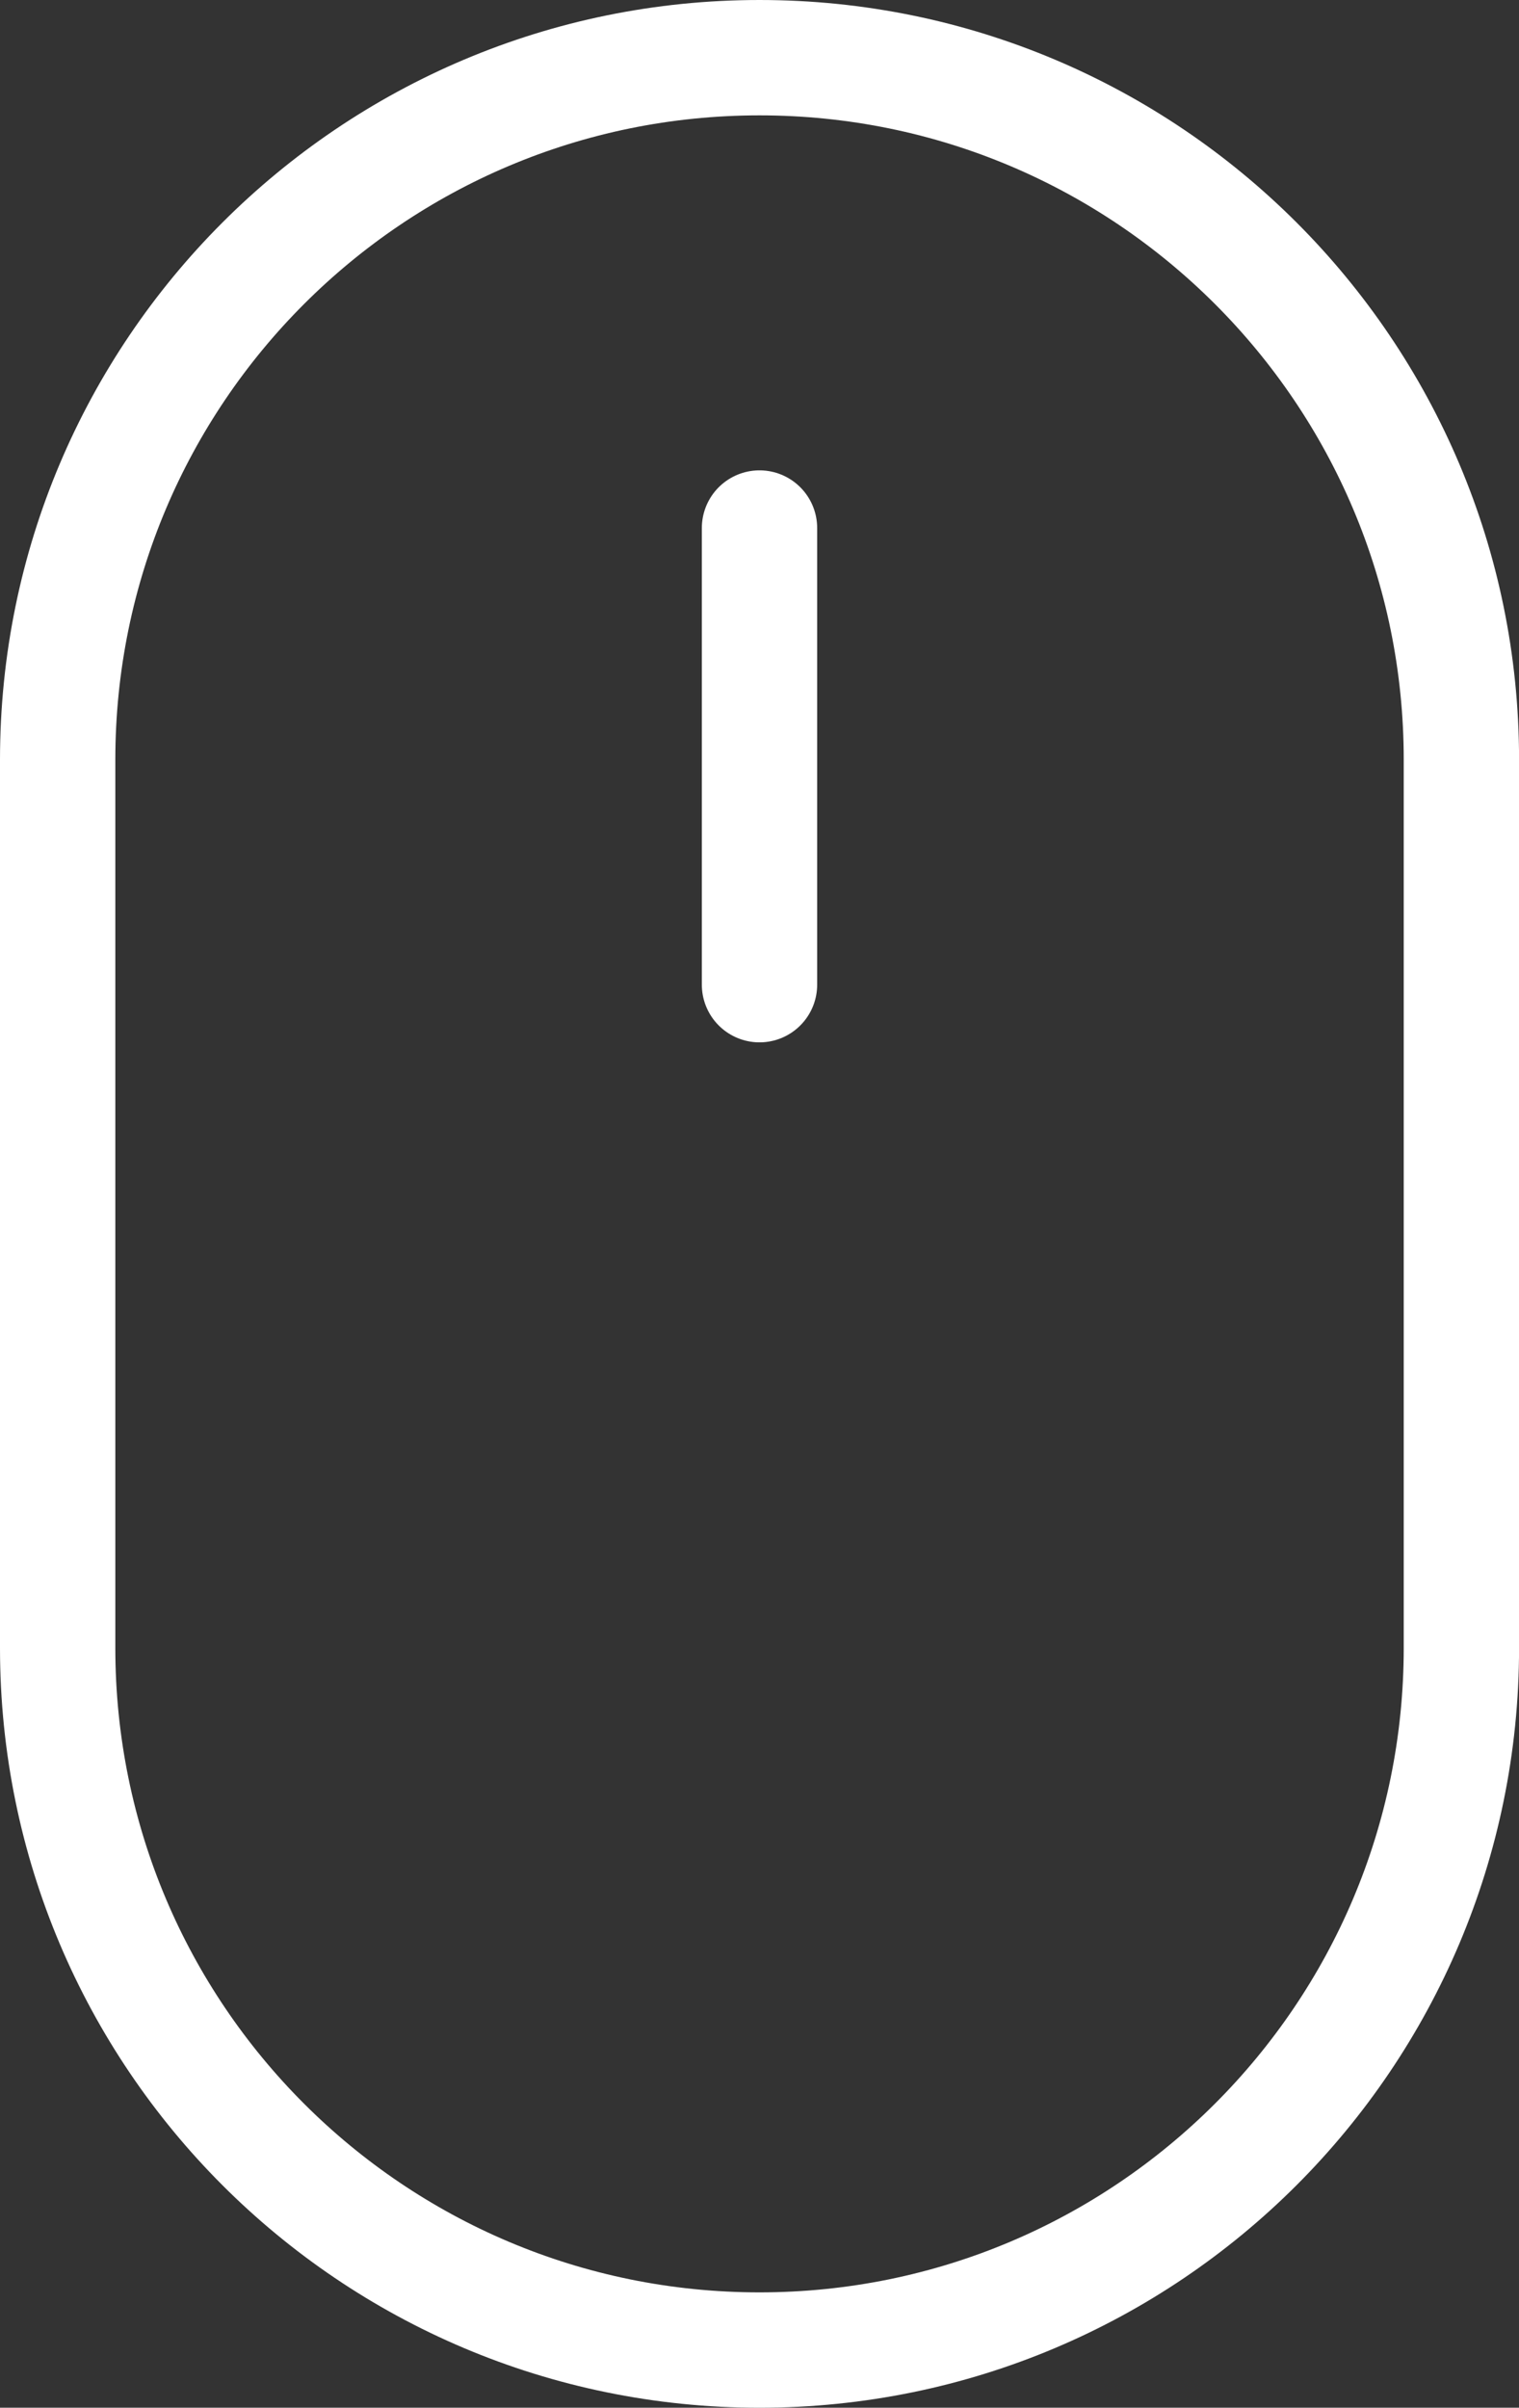 <?xml version="1.0" encoding="utf-8"?>
<!-- Generator: Adobe Illustrator 15.0.0, SVG Export Plug-In . SVG Version: 6.00 Build 0)  -->
<!DOCTYPE svg PUBLIC "-//W3C//DTD SVG 1.1//EN" "http://www.w3.org/Graphics/SVG/1.1/DTD/svg11.dtd">
<svg version="1.1" id="Layer_1" xmlns="http://www.w3.org/2000/svg" xmlns:xlink="http://www.w3.org/1999/xlink" x="0px" y="0px"
	 width="25.288px" height="40.072px" viewBox="0 0 25.288 40.072" enable-background="new 0 0 25.288 40.072" xml:space="preserve">
<rect x="0" y="0" width="25.288" height="40.072" fill="#333333" stroke="none"/>
<g>
	<defs>
		<rect id="SVGID_1_" width="25.288" height="40.072"/>
	</defs>
	<clipPath id="SVGID_2_">
		<use xlink:href="#SVGID_1_"  overflow="visible"/>
	</clipPath>
	<path clip-path="url(#SVGID_2_)" fill="none" stroke="#FFFFFF" stroke-width="1.92" stroke-miterlimit="10" d="M12.644,39.112
		L12.644,39.112c-6.453,0-11.684-5.231-11.684-11.684V12.644C0.96,6.191,6.191,0.96,12.644,0.96c6.453,0,11.685,5.231,11.685,11.684
		v14.785C24.328,33.88,19.097,39.112,12.644,39.112z"/>
	
		<line clip-path="url(#SVGID_2_)" fill="none" stroke="#FFFFFF" stroke-width="1.92" stroke-linecap="round" stroke-miterlimit="10" x1="12.644" y1="8.788" x2="12.644" y2="16.388"/>
</g>
</svg>
